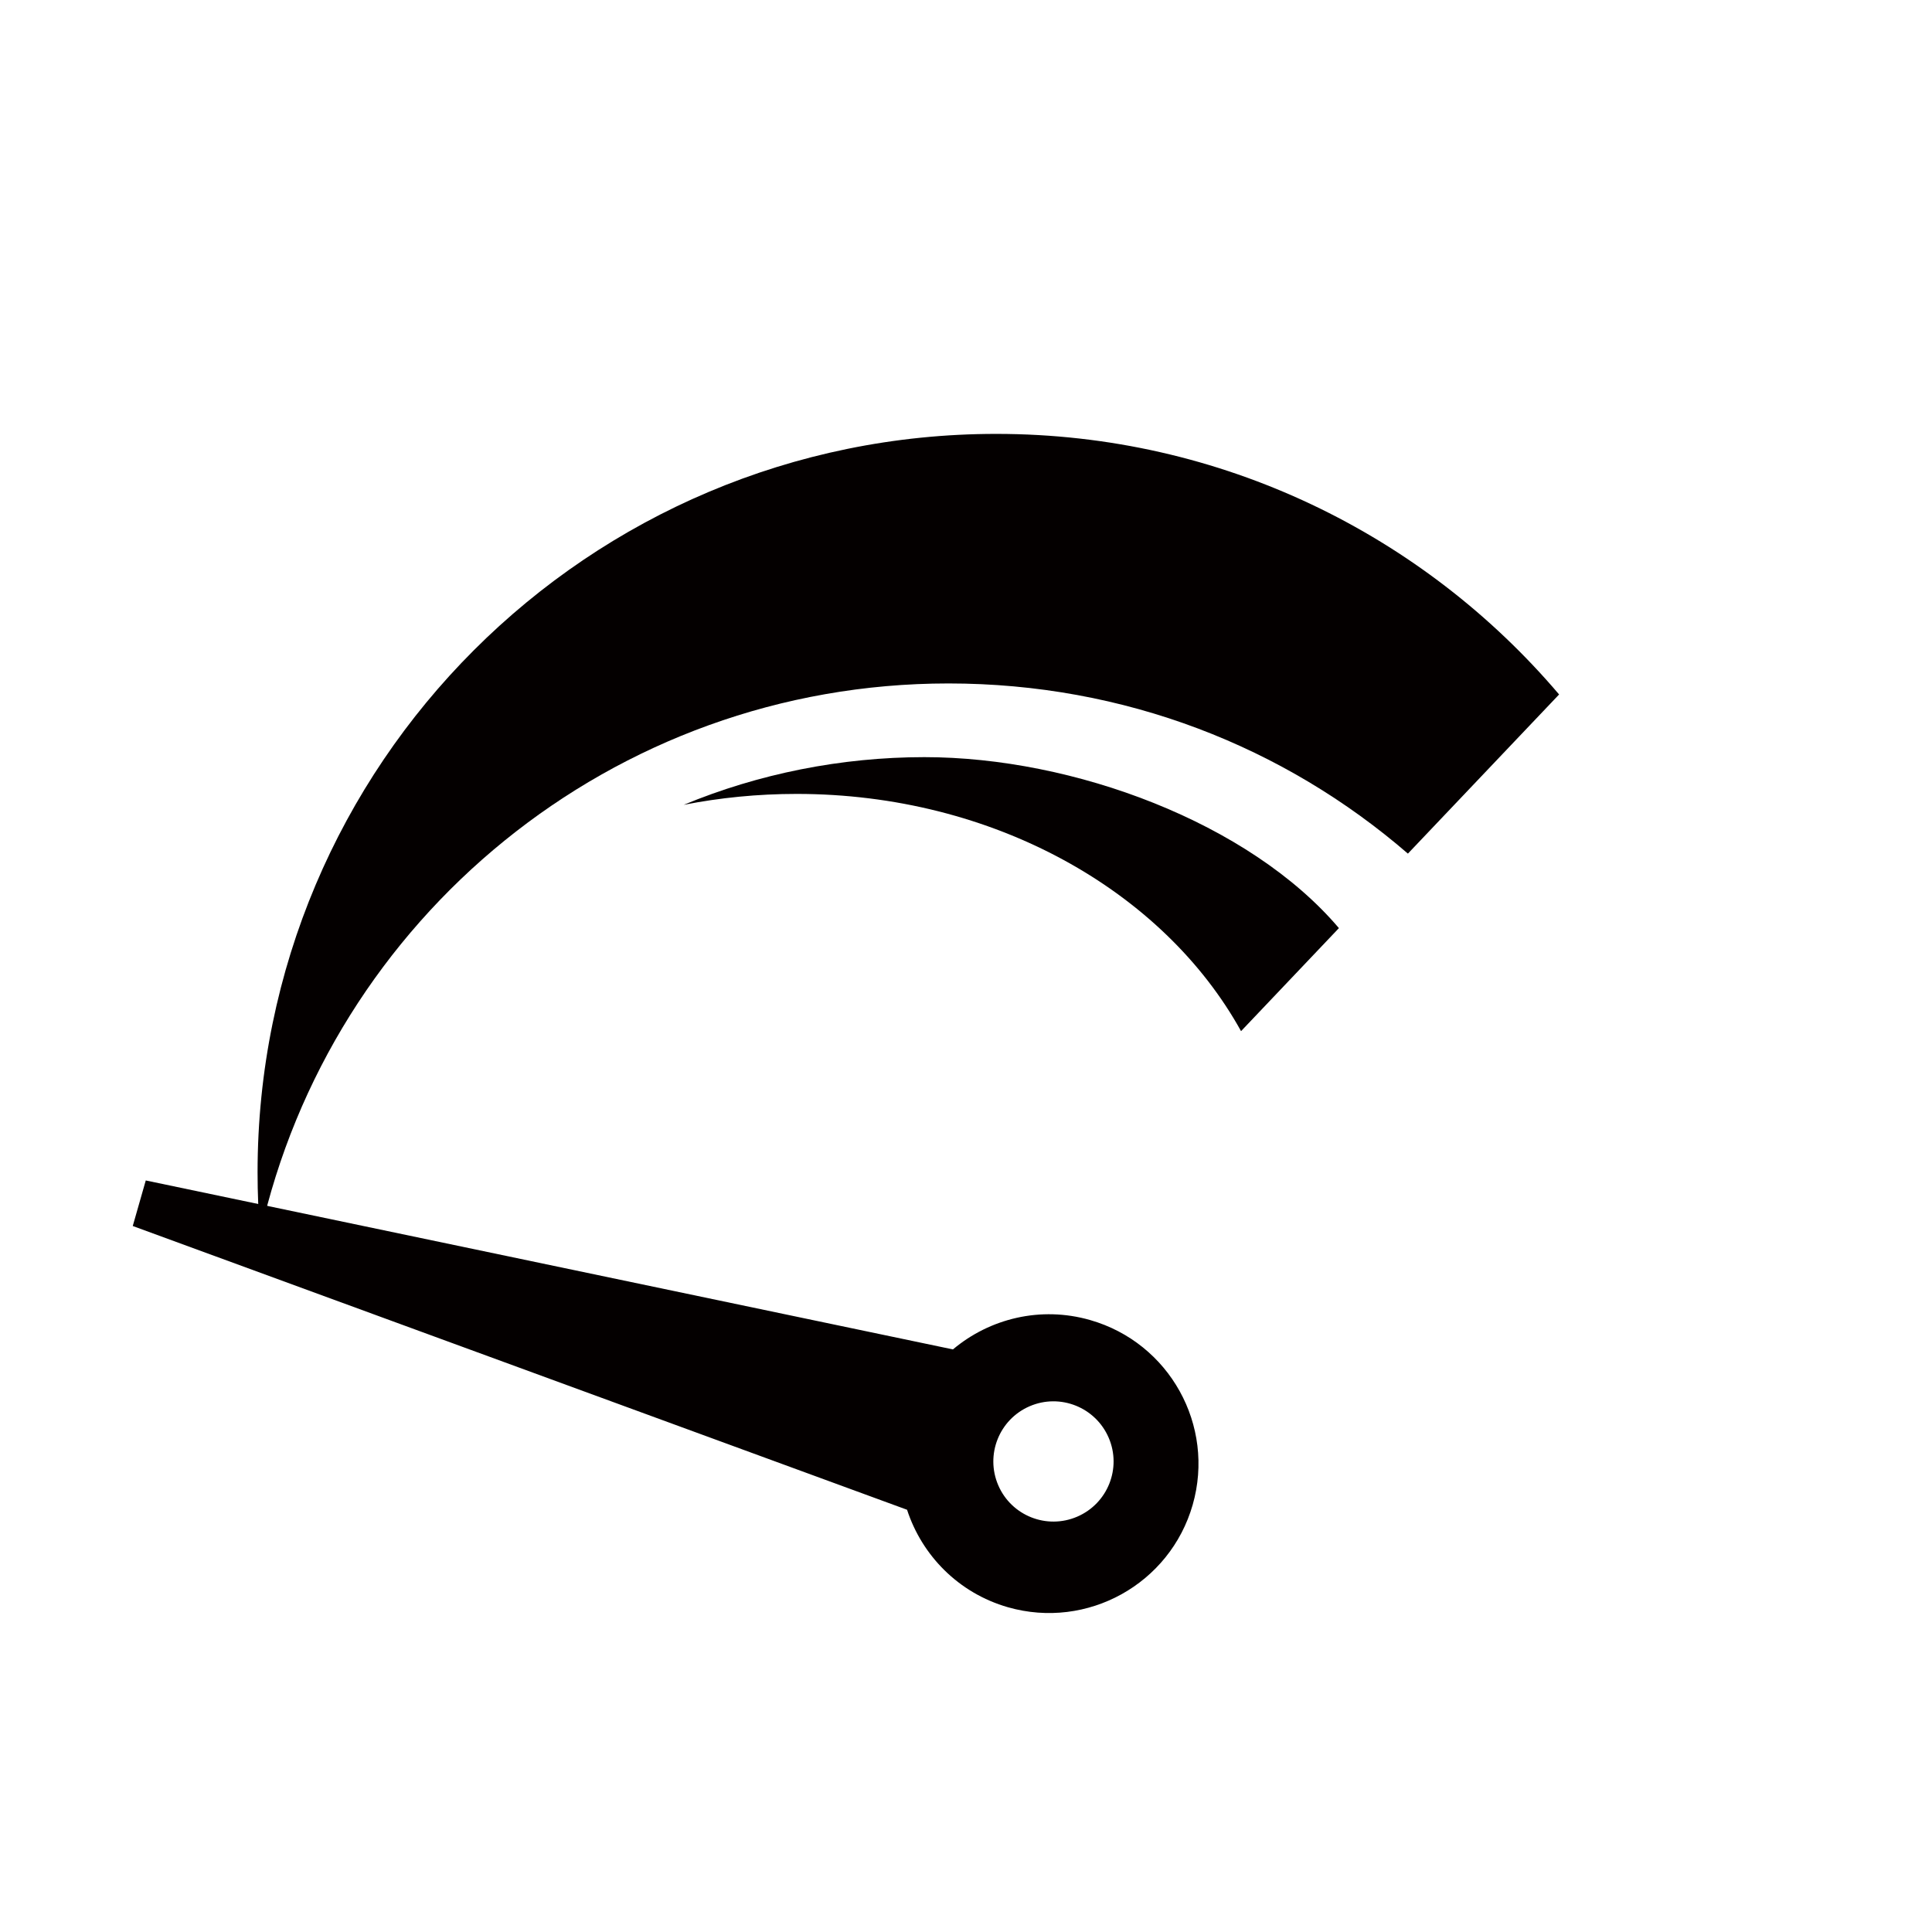 <?xml version="1.0" encoding="UTF-8" standalone="no"?>
<!DOCTYPE svg PUBLIC "-//W3C//DTD SVG 1.1//EN" "http://www.w3.org/Graphics/SVG/1.1/DTD/svg11.dtd">
<svg width="100%" height="100%" viewBox="0 0 250 250" version="1.1" xmlns="http://www.w3.org/2000/svg" xmlns:xlink="http://www.w3.org/1999/xlink" xml:space="preserve" xmlns:serif="http://www.serif.com/" style="fill-rule:evenodd;clip-rule:evenodd;stroke-linejoin:round;stroke-miterlimit:2;">
    <g transform="matrix(1,0,0,0.999,0,-0)">
        <g id="Frame">
            <rect x="-0.078" y="-0.367" width="250.003" height="250.336" style="fill:none;"/>
        </g>
    </g>
    <g id="Layer3">
        <g transform="matrix(-1.561,-3.629,3.629,-1.561,59.068,222.347)">
            <path d="M0,23.256C-1.086,23.256 -1.967,22.375 -1.967,21.287C-1.967,20.199 -1.086,19.318 0,19.318C1.088,19.318 1.971,20.199 1.971,21.287C1.971,22.375 1.088,23.256 0,23.256M20.205,-2.388L19.003,-3.369L0.443,16.257C-1.122,16.114 -2.728,16.725 -3.797,18.032C-5.505,20.125 -5.195,23.208 -3.103,24.917C-1.01,26.625 2.071,26.315 3.781,24.222C4.851,22.915 5.128,21.218 4.674,19.713L20.205,-2.388Z" style="fill:rgb(4,0,0);fill-rule:nonzero;"/>
        </g>
        <g transform="matrix(4.005,0,0,4.005,182.183,105.415)">
            <path d="M0,1.259L4.885,-3.883C0.508,-9.034 -6.015,-12.302 -13.301,-12.302C-26.482,-12.302 -37.167,-1.622 -37.167,11.559C-37.167,12.235 -37.139,12.903 -37.084,13.561C-34.81,3.373 -25.717,-4.239 -14.845,-4.239C-9.153,-4.239 -3.994,-2.192 0,1.259" style="fill:rgb(4,0,0);fill-rule:nonzero;"/>
        </g>
        <g transform="matrix(4.005,0,0,4.005,160.591,97.974)">
            <path d="M0,8.853L3.162,5.524C0.268,2.117 -5.411,0 -10.231,0C-12.925,0 -15.598,0.54 -18.008,1.541C-16.836,1.31 -15.614,1.188 -14.359,1.188C-7.991,1.188 -2.503,4.329 0,8.853" style="fill:rgb(4,0,0);fill-rule:nonzero;"/>
        </g>
    </g>
</svg>

